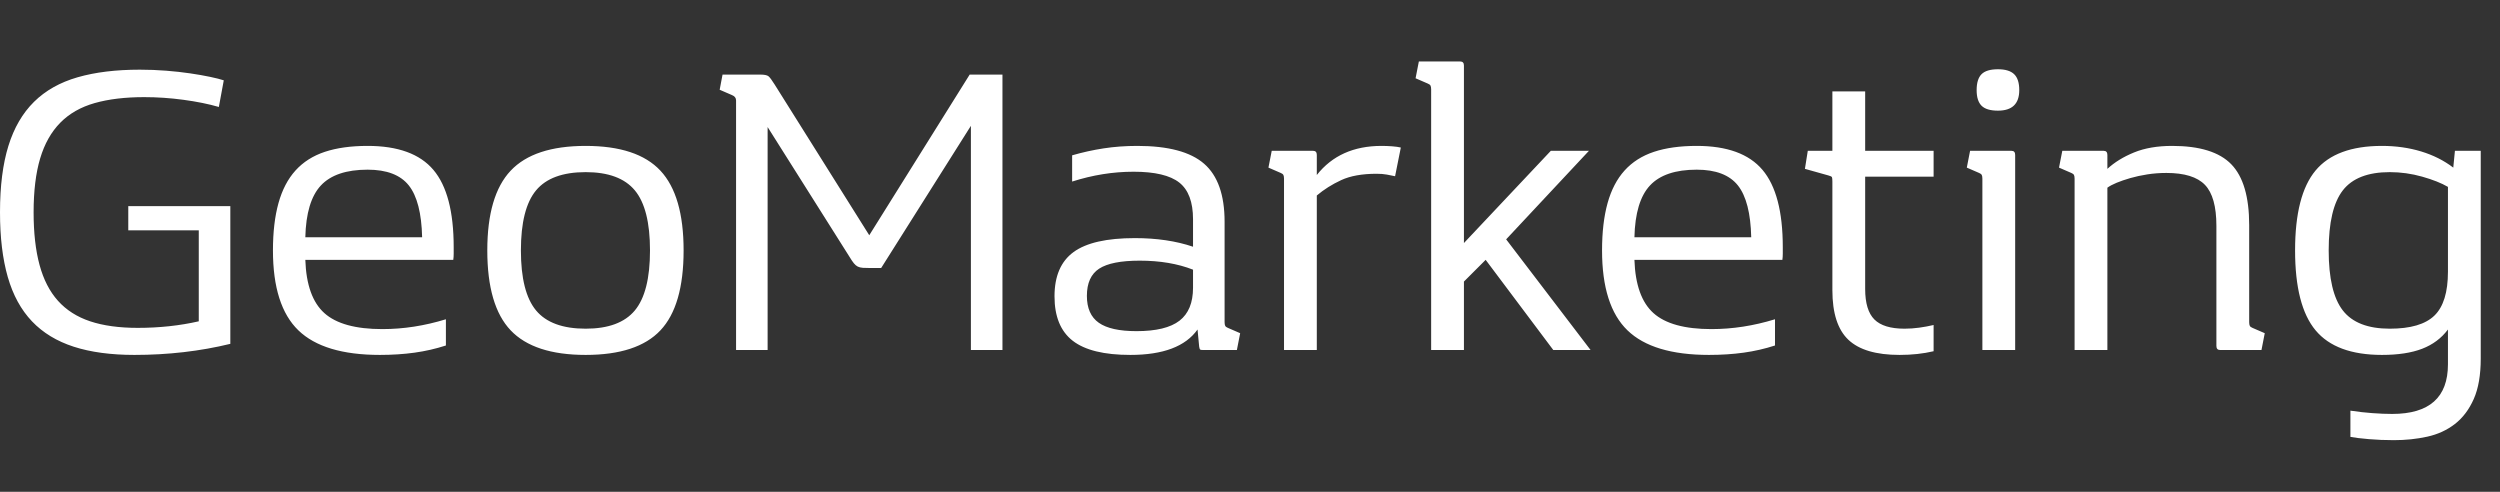 <?xml version="1.0" encoding="UTF-8"?>
<svg width="122px" height="24px" viewBox="0 0 122 24" version="1.1" xmlns="http://www.w3.org/2000/svg" xmlns:xlink="http://www.w3.org/1999/xlink">
    <rect x="0" y="0" width="122" height="24" fill="#333333" stroke="none"/>
    <!-- Generator: Sketch 51.3 (57544) - http://www.bohemiancoding.com/sketch -->
    <title>logos/geomarketing_negative</title>
    <desc>Created with Sketch.</desc>
    <defs></defs>
    <g id="logos/geomarketing_negative" stroke="none" stroke-width="1" fill="none" fill-rule="evenodd">
        <path d="M11.24,10.06 L11.24,16.78 C9.76,17.14 8.2,17.32 6.56,17.32 C5.413,17.32 4.427,17.187 3.6,16.92 C2.773,16.653 2.093,16.24 1.56,15.68 C1.027,15.12 0.633,14.4 0.38,13.52 C0.127,12.64 0,11.587 0,10.36 C0,9.08 0.137,8 0.41,7.12 C0.683,6.24 1.1,5.523 1.66,4.97 C2.22,4.417 2.93,4.017 3.79,3.77 C4.65,3.523 5.66,3.4 6.82,3.4 C7.26,3.4 7.69,3.417 8.11,3.45 C8.53,3.483 8.92,3.527 9.28,3.58 C9.64,3.633 9.963,3.69 10.25,3.75 C10.537,3.81 10.76,3.867 10.92,3.92 L10.68,5.22 C10.173,5.073 9.597,4.957 8.95,4.87 C8.303,4.783 7.667,4.74 7.04,4.74 C6.107,4.74 5.3,4.837 4.62,5.03 C3.94,5.223 3.38,5.543 2.94,5.99 C2.5,6.437 2.173,7.017 1.96,7.73 C1.747,8.443 1.64,9.32 1.64,10.36 C1.64,11.36 1.737,12.217 1.93,12.93 C2.123,13.643 2.423,14.227 2.83,14.68 C3.237,15.133 3.76,15.467 4.4,15.68 C5.04,15.893 5.813,16 6.72,16 C7.773,16 8.767,15.893 9.7,15.68 L9.7,11.24 L6.26,11.24 L6.26,10.06 L11.24,10.06 Z M13.32,12.22 C13.32,11.327 13.41,10.557 13.59,9.91 C13.77,9.263 14.047,8.733 14.42,8.32 C14.793,7.907 15.27,7.603 15.85,7.41 C16.43,7.217 17.127,7.12 17.94,7.12 C19.42,7.12 20.49,7.51 21.15,8.29 C21.81,9.07 22.14,10.327 22.14,12.06 L22.14,12.38 C22.14,12.487 22.133,12.587 22.12,12.68 L14.9,12.68 C14.94,13.893 15.25,14.76 15.83,15.28 C16.41,15.8 17.353,16.06 18.66,16.06 C19.687,16.06 20.72,15.9 21.76,15.58 L21.76,16.86 C21.267,17.02 20.757,17.137 20.23,17.21 C19.703,17.283 19.14,17.32 18.54,17.32 C16.713,17.32 15.387,16.92 14.56,16.12 C13.733,15.32 13.32,14.02 13.32,12.22 Z M17.94,8.28 C16.9,8.28 16.14,8.537 15.66,9.05 C15.18,9.563 14.927,10.407 14.9,11.58 L20.6,11.58 C20.573,10.407 20.357,9.563 19.95,9.05 C19.543,8.537 18.873,8.28 17.94,8.28 Z M23.78,12.22 C23.78,10.433 24.16,9.137 24.92,8.33 C25.68,7.523 26.9,7.12 28.58,7.12 C30.26,7.12 31.477,7.523 32.23,8.33 C32.983,9.137 33.36,10.433 33.36,12.22 C33.36,14.02 32.983,15.32 32.23,16.12 C31.477,16.92 30.26,17.32 28.58,17.32 C26.9,17.32 25.68,16.92 24.92,16.12 C24.16,15.32 23.78,14.02 23.78,12.22 Z M25.42,12.22 C25.42,13.58 25.667,14.557 26.16,15.15 C26.653,15.743 27.46,16.04 28.58,16.04 C29.687,16.04 30.487,15.743 30.98,15.15 C31.473,14.557 31.72,13.58 31.72,12.22 C31.72,10.86 31.473,9.883 30.98,9.29 C30.487,8.697 29.687,8.4 28.58,8.4 C27.46,8.4 26.653,8.697 26.16,9.29 C25.667,9.883 25.42,10.86 25.42,12.22 Z M42.42,11.48 L47.32,3.64 L48.92,3.64 L48.92,17.08 L47.38,17.08 L47.38,6.14 L43,13.08 L42.5,13.08 C42.34,13.08 42.21,13.077 42.11,13.07 C42.01,13.063 41.927,13.043 41.86,13.01 C41.793,12.977 41.73,12.923 41.67,12.85 C41.61,12.777 41.54,12.673 41.46,12.54 L37.46,6.2 L37.46,17.08 L35.92,17.08 L35.92,4.9 C35.92,4.78 35.853,4.693 35.72,4.64 L35.12,4.38 L35.26,3.64 L37.1,3.64 C37.3,3.64 37.433,3.667 37.5,3.72 C37.567,3.773 37.667,3.907 37.8,4.12 L42.42,11.48 Z M58.22,13.16 C57.473,12.867 56.607,12.72 55.62,12.72 C54.7,12.72 54.04,12.85 53.64,13.11 C53.24,13.37 53.04,13.813 53.04,14.44 C53.04,15.04 53.233,15.477 53.62,15.75 C54.007,16.023 54.62,16.16 55.46,16.16 C56.42,16.16 57.12,15.99 57.56,15.65 C58,15.31 58.22,14.773 58.22,14.04 L58.22,13.16 Z M58.44,16.08 C57.853,16.907 56.76,17.32 55.16,17.32 C53.88,17.32 52.943,17.09 52.35,16.63 C51.757,16.17 51.46,15.447 51.46,14.46 C51.46,13.473 51.77,12.753 52.39,12.3 C53.01,11.847 54.007,11.62 55.38,11.62 C56.447,11.62 57.393,11.76 58.22,12.04 L58.22,10.7 C58.22,9.86 57.997,9.263 57.55,8.91 C57.103,8.557 56.36,8.38 55.32,8.38 C54.32,8.38 53.32,8.54 52.32,8.86 L52.32,7.58 C52.827,7.433 53.34,7.32 53.86,7.24 C54.38,7.16 54.927,7.12 55.5,7.12 C57.007,7.12 58.093,7.41 58.76,7.99 C59.427,8.57 59.76,9.513 59.76,10.82 L59.76,15.72 C59.76,15.8 59.77,15.86 59.79,15.9 C59.81,15.94 59.853,15.973 59.92,16 L60.52,16.26 L60.36,17.08 L58.7,17.08 C58.633,17.08 58.59,17.073 58.57,17.06 C58.55,17.047 58.533,17 58.52,16.92 L58.44,16.08 Z M62.66,8.72 C62.66,8.64 62.65,8.58 62.63,8.54 C62.61,8.5 62.567,8.467 62.5,8.44 L61.9,8.18 L62.06,7.36 L64.08,7.36 C64.2,7.36 64.26,7.427 64.26,7.56 L64.26,8.54 C65.007,7.593 66.06,7.12 67.42,7.12 C67.593,7.12 67.767,7.127 67.94,7.14 C68.113,7.153 68.253,7.173 68.36,7.2 L68.08,8.6 C67.96,8.573 67.827,8.547 67.68,8.52 C67.533,8.493 67.367,8.48 67.18,8.48 C66.473,8.48 65.897,8.583 65.45,8.79 C65.003,8.997 64.607,9.247 64.26,9.54 L64.26,17.08 L62.66,17.08 L62.66,8.72 Z M71.44,11.86 L75.68,7.36 L77.54,7.36 L73.5,11.68 L77.62,17.08 L75.8,17.08 L72.5,12.68 L71.44,13.74 L71.44,17.08 L69.84,17.08 L69.84,4.36 C69.84,4.28 69.83,4.22 69.81,4.18 C69.79,4.14 69.747,4.107 69.68,4.08 L69.08,3.82 L69.24,3 L71.26,3 C71.38,3 71.44,3.067 71.44,3.2 L71.44,11.86 Z M78.18,12.22 C78.18,11.327 78.27,10.557 78.45,9.91 C78.63,9.263 78.907,8.733 79.28,8.32 C79.653,7.907 80.13,7.603 80.71,7.41 C81.29,7.217 81.987,7.12 82.8,7.12 C84.28,7.12 85.35,7.51 86.01,8.29 C86.67,9.07 87,10.327 87,12.06 L87,12.38 C87,12.487 86.993,12.587 86.98,12.68 L79.76,12.68 C79.8,13.893 80.11,14.76 80.69,15.28 C81.27,15.8 82.213,16.06 83.52,16.06 C84.547,16.06 85.58,15.9 86.62,15.58 L86.62,16.86 C86.127,17.02 85.617,17.137 85.09,17.21 C84.563,17.283 84,17.32 83.4,17.32 C81.573,17.32 80.247,16.92 79.42,16.12 C78.593,15.32 78.18,14.02 78.18,12.22 Z M82.8,8.28 C81.76,8.28 81,8.537 80.52,9.05 C80.04,9.563 79.787,10.407 79.76,11.58 L85.46,11.58 C85.433,10.407 85.217,9.563 84.81,9.05 C84.403,8.537 83.733,8.28 82.8,8.28 Z M89.42,8.86 C89.42,8.753 89.413,8.683 89.4,8.65 C89.387,8.617 89.327,8.587 89.22,8.56 L88.08,8.24 L88.22,7.36 L89.42,7.36 L89.42,4.46 L91.02,4.46 L91.02,7.36 L94.36,7.36 L94.36,8.62 L91.02,8.62 L91.02,14.1 C91.02,14.793 91.17,15.29 91.47,15.59 C91.77,15.89 92.26,16.04 92.94,16.04 C93.18,16.04 93.42,16.023 93.66,15.99 C93.9,15.957 94.133,15.913 94.36,15.86 L94.36,17.14 C93.853,17.26 93.3,17.32 92.7,17.32 C91.553,17.32 90.72,17.073 90.2,16.58 C89.68,16.087 89.42,15.28 89.42,14.16 L89.42,8.86 Z M96.14,7.36 L98.16,7.36 C98.28,7.36 98.34,7.427 98.34,7.56 L98.34,17.08 L96.74,17.08 L96.74,8.72 C96.74,8.64 96.73,8.58 96.71,8.54 C96.69,8.5 96.647,8.467 96.58,8.44 L95.98,8.18 L96.14,7.36 Z M96.46,4.4 C96.46,4.04 96.54,3.78 96.7,3.62 C96.86,3.46 97.127,3.38 97.5,3.38 C97.86,3.38 98.123,3.46 98.29,3.62 C98.457,3.78 98.54,4.04 98.54,4.4 C98.54,5.067 98.193,5.4 97.5,5.4 C97.127,5.4 96.86,5.32 96.7,5.16 C96.54,5 96.46,4.747 96.46,4.4 Z M109.76,15.72 C109.76,15.8 109.77,15.86 109.79,15.9 C109.81,15.94 109.853,15.973 109.92,16 L110.52,16.26 L110.36,17.08 L108.34,17.08 C108.22,17.08 108.16,17.013 108.16,16.88 L108.16,11.02 C108.16,10.073 107.973,9.407 107.6,9.02 C107.227,8.633 106.6,8.44 105.72,8.44 C105.4,8.44 105.09,8.463 104.79,8.51 C104.49,8.557 104.213,8.617 103.96,8.69 C103.707,8.763 103.483,8.84 103.29,8.92 C103.097,9 102.947,9.08 102.84,9.16 L102.84,17.08 L101.24,17.08 L101.24,8.72 C101.24,8.64 101.23,8.58 101.21,8.54 C101.19,8.5 101.147,8.467 101.08,8.44 L100.48,8.18 L100.64,7.36 L102.66,7.36 C102.78,7.36 102.84,7.427 102.84,7.56 L102.84,8.24 C103.187,7.92 103.62,7.653 104.14,7.44 C104.66,7.227 105.28,7.12 106,7.12 C107.347,7.12 108.31,7.42 108.89,8.02 C109.47,8.62 109.76,9.607 109.76,10.98 L109.76,15.72 Z M121.06,7.36 L121.06,17.5 C121.06,18.3 120.947,18.957 120.72,19.47 C120.493,19.983 120.187,20.39 119.8,20.69 C119.413,20.99 118.963,21.197 118.45,21.31 C117.937,21.423 117.393,21.48 116.82,21.48 C116.393,21.48 115.987,21.463 115.6,21.43 C115.213,21.397 114.913,21.36 114.7,21.32 L114.7,20.04 C115.047,20.093 115.4,20.133 115.76,20.16 C116.12,20.187 116.447,20.2 116.74,20.2 C118.553,20.2 119.46,19.393 119.46,17.78 L119.46,16.08 C119.14,16.507 118.72,16.82 118.2,17.02 C117.68,17.22 117.027,17.32 116.24,17.32 C114.747,17.32 113.667,16.92 113,16.12 C112.333,15.32 112,14.02 112,12.22 C112,10.42 112.333,9.12 113,8.32 C113.667,7.52 114.747,7.12 116.24,7.12 C116.92,7.12 117.557,7.21 118.15,7.39 C118.743,7.57 119.267,7.833 119.72,8.18 L119.8,7.36 L121.06,7.36 Z M119.46,9.12 C119.14,8.933 118.72,8.767 118.2,8.62 C117.68,8.473 117.153,8.4 116.62,8.4 C115.553,8.4 114.79,8.697 114.33,9.29 C113.87,9.883 113.64,10.86 113.64,12.22 C113.64,13.58 113.87,14.557 114.33,15.15 C114.79,15.743 115.553,16.04 116.62,16.04 C117.633,16.04 118.36,15.827 118.8,15.4 C119.24,14.973 119.46,14.26 119.46,13.26 L119.46,9.12 Z" id="GeoMarketing" fill="#FFFFFF"></path>
    </g>
</svg>